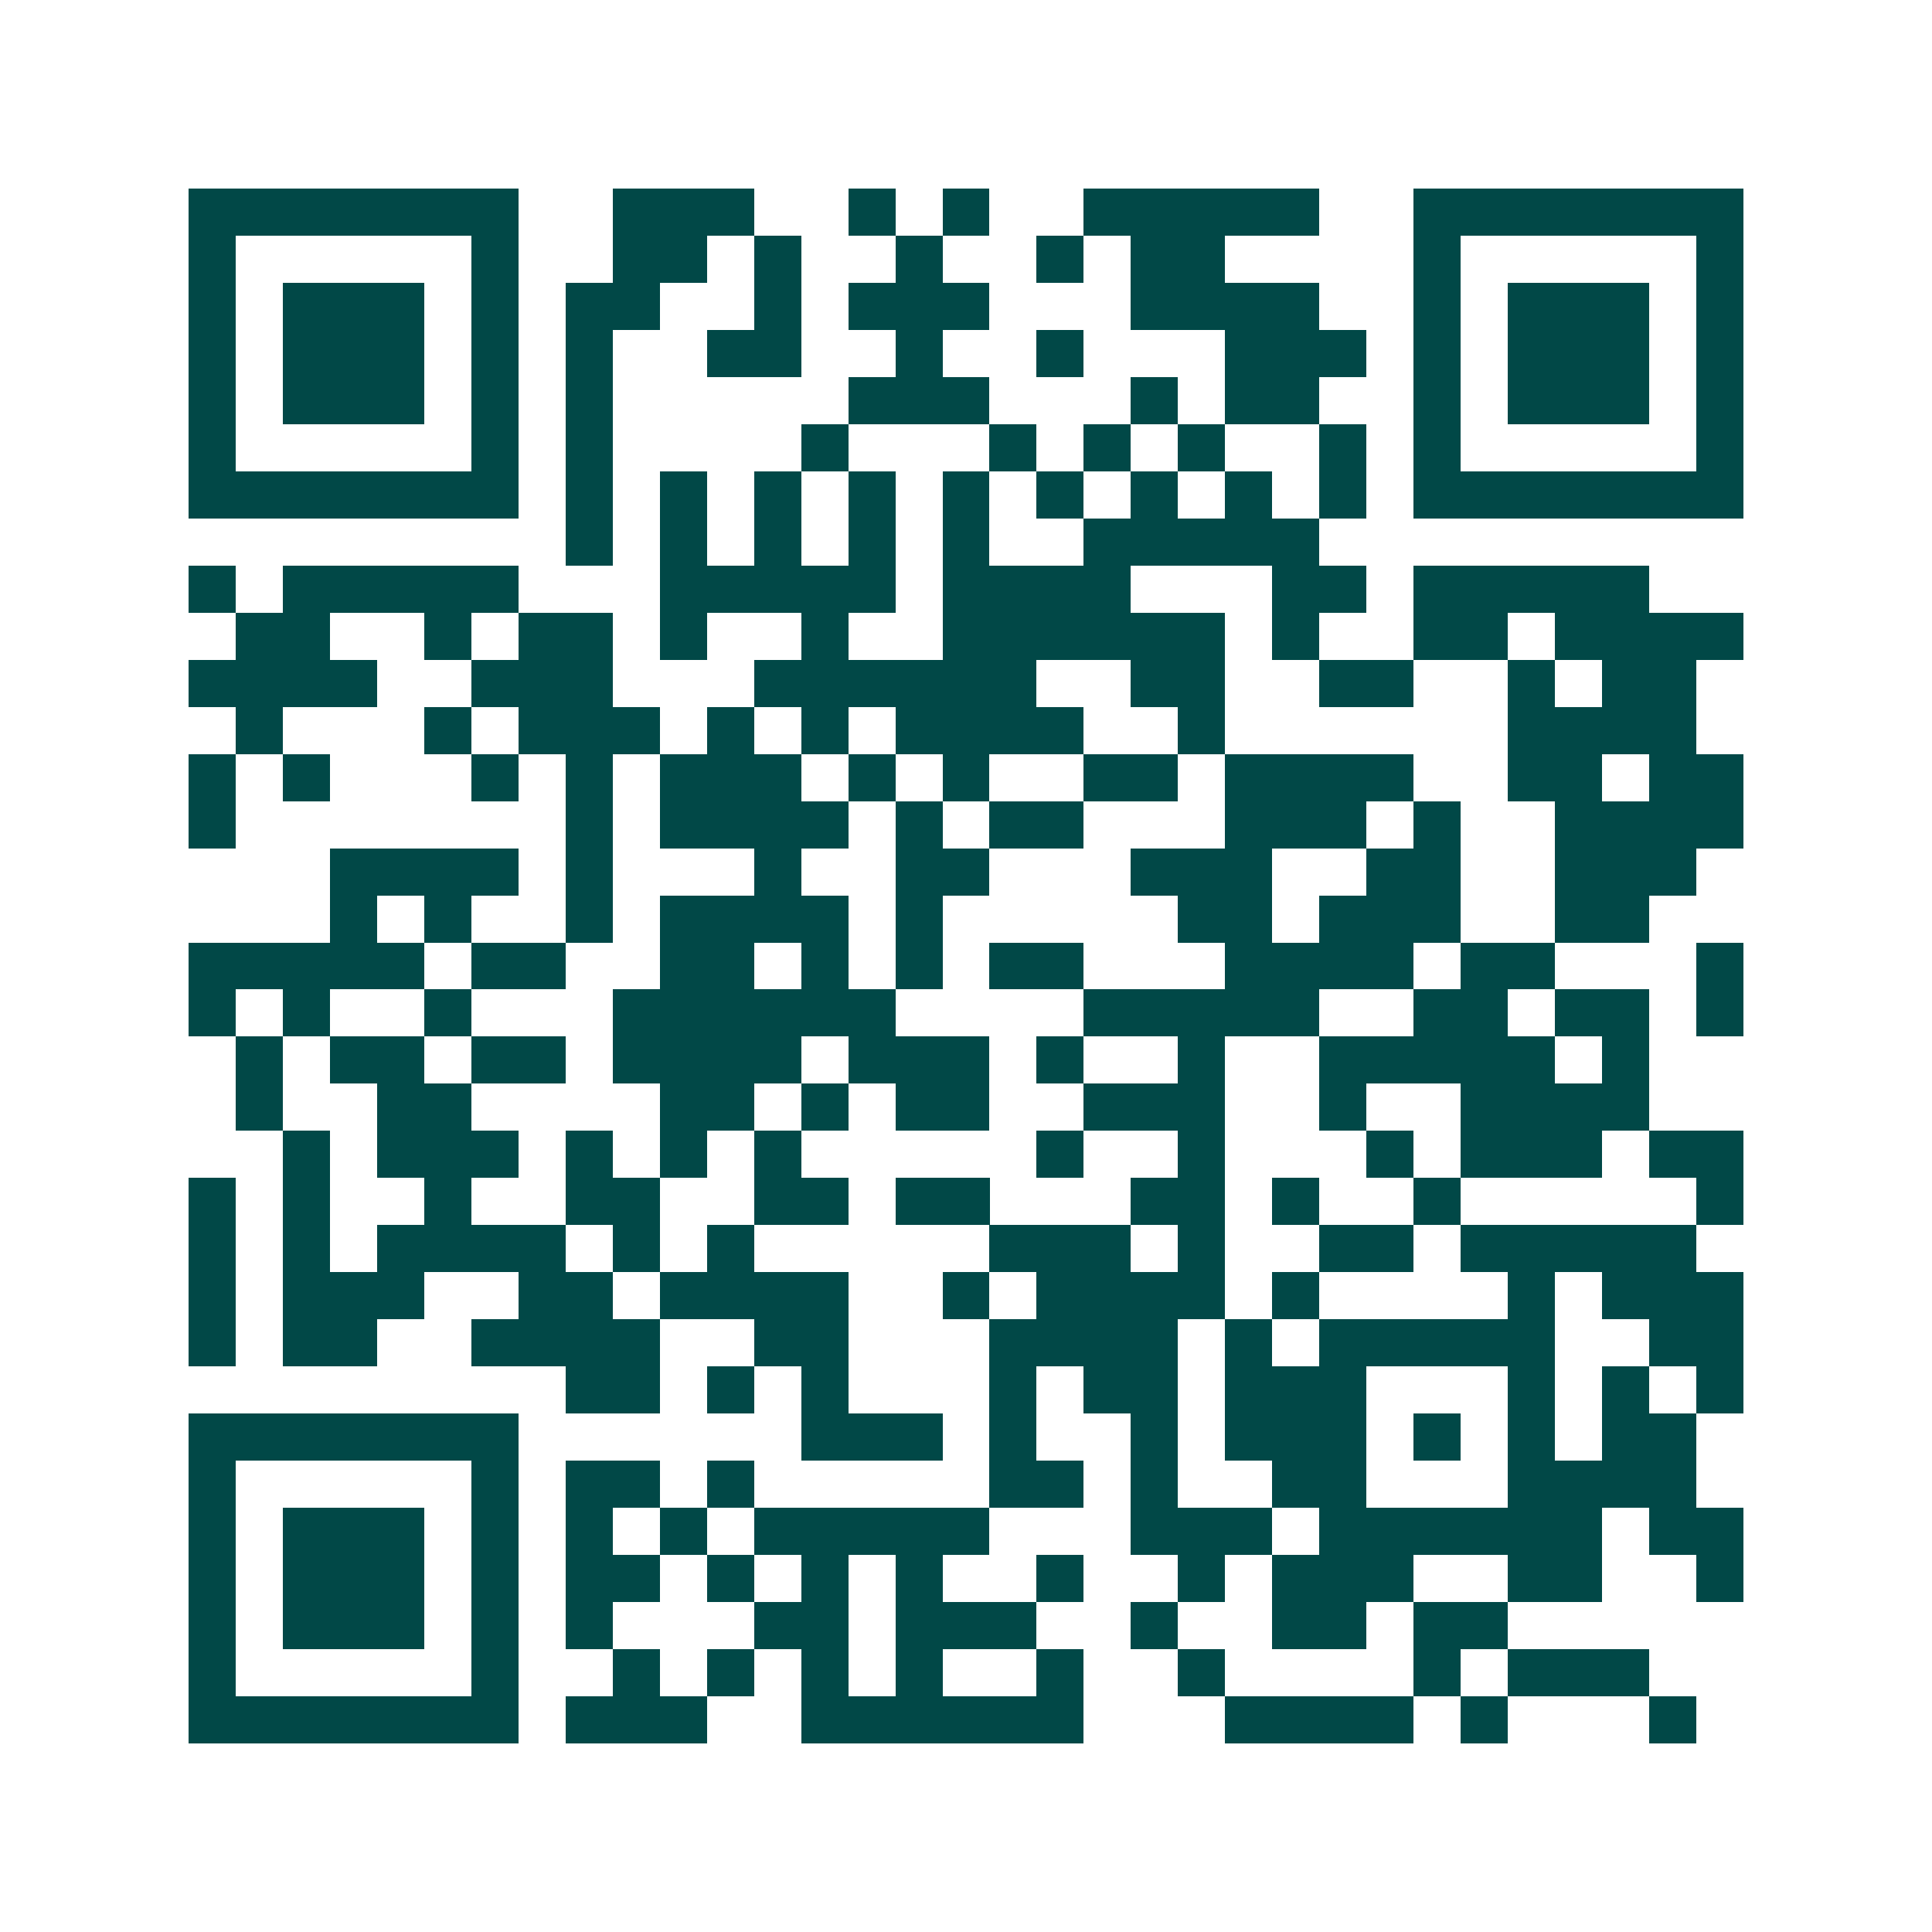 <svg xmlns="http://www.w3.org/2000/svg" width="200" height="200" viewBox="0 0 41 41" shape-rendering="crispEdges"><path fill="#ffffff" d="M0 0h41v41H0z"/><path stroke="#014847" d="M4 4.5h7m2 0h3m2 0h1m1 0h1m2 0h5m2 0h7M4 5.5h1m5 0h1m2 0h2m1 0h1m2 0h1m2 0h1m1 0h2m4 0h1m5 0h1M4 6.5h1m1 0h3m1 0h1m1 0h2m2 0h1m1 0h3m3 0h4m2 0h1m1 0h3m1 0h1M4 7.5h1m1 0h3m1 0h1m1 0h1m2 0h2m2 0h1m2 0h1m3 0h3m1 0h1m1 0h3m1 0h1M4 8.5h1m1 0h3m1 0h1m1 0h1m5 0h3m3 0h1m1 0h2m2 0h1m1 0h3m1 0h1M4 9.5h1m5 0h1m1 0h1m4 0h1m3 0h1m1 0h1m1 0h1m2 0h1m1 0h1m5 0h1M4 10.5h7m1 0h1m1 0h1m1 0h1m1 0h1m1 0h1m1 0h1m1 0h1m1 0h1m1 0h1m1 0h7M12 11.5h1m1 0h1m1 0h1m1 0h1m1 0h1m2 0h5M4 12.5h1m1 0h5m3 0h5m1 0h4m3 0h2m1 0h5M5 13.5h2m2 0h1m1 0h2m1 0h1m2 0h1m2 0h6m1 0h1m2 0h2m1 0h4M4 14.5h4m2 0h3m3 0h6m2 0h2m2 0h2m2 0h1m1 0h2M5 15.5h1m3 0h1m1 0h3m1 0h1m1 0h1m1 0h4m2 0h1m6 0h4M4 16.5h1m1 0h1m3 0h1m1 0h1m1 0h3m1 0h1m1 0h1m2 0h2m1 0h4m2 0h2m1 0h2M4 17.5h1m7 0h1m1 0h4m1 0h1m1 0h2m3 0h3m1 0h1m2 0h4M7 18.5h4m1 0h1m3 0h1m2 0h2m3 0h3m2 0h2m2 0h3M7 19.5h1m1 0h1m2 0h1m1 0h4m1 0h1m5 0h2m1 0h3m2 0h2M4 20.5h5m1 0h2m2 0h2m1 0h1m1 0h1m1 0h2m3 0h4m1 0h2m3 0h1M4 21.5h1m1 0h1m2 0h1m3 0h6m4 0h5m2 0h2m1 0h2m1 0h1M5 22.5h1m1 0h2m1 0h2m1 0h4m1 0h3m1 0h1m2 0h1m2 0h5m1 0h1M5 23.5h1m2 0h2m4 0h2m1 0h1m1 0h2m2 0h3m2 0h1m2 0h4M6 24.5h1m1 0h3m1 0h1m1 0h1m1 0h1m5 0h1m2 0h1m3 0h1m1 0h3m1 0h2M4 25.5h1m1 0h1m2 0h1m2 0h2m2 0h2m1 0h2m3 0h2m1 0h1m2 0h1m5 0h1M4 26.5h1m1 0h1m1 0h4m1 0h1m1 0h1m5 0h3m1 0h1m2 0h2m1 0h5M4 27.5h1m1 0h3m2 0h2m1 0h4m2 0h1m1 0h4m1 0h1m4 0h1m1 0h3M4 28.5h1m1 0h2m2 0h4m2 0h2m3 0h4m1 0h1m1 0h5m2 0h2M12 29.5h2m1 0h1m1 0h1m3 0h1m1 0h2m1 0h3m3 0h1m1 0h1m1 0h1M4 30.5h7m6 0h3m1 0h1m2 0h1m1 0h3m1 0h1m1 0h1m1 0h2M4 31.5h1m5 0h1m1 0h2m1 0h1m5 0h2m1 0h1m2 0h2m3 0h4M4 32.5h1m1 0h3m1 0h1m1 0h1m1 0h1m1 0h5m3 0h3m1 0h6m1 0h2M4 33.5h1m1 0h3m1 0h1m1 0h2m1 0h1m1 0h1m1 0h1m2 0h1m2 0h1m1 0h3m2 0h2m2 0h1M4 34.5h1m1 0h3m1 0h1m1 0h1m3 0h2m1 0h3m2 0h1m2 0h2m1 0h2M4 35.5h1m5 0h1m2 0h1m1 0h1m1 0h1m1 0h1m2 0h1m2 0h1m4 0h1m1 0h3M4 36.5h7m1 0h3m2 0h6m3 0h4m1 0h1m3 0h1"/></svg>
